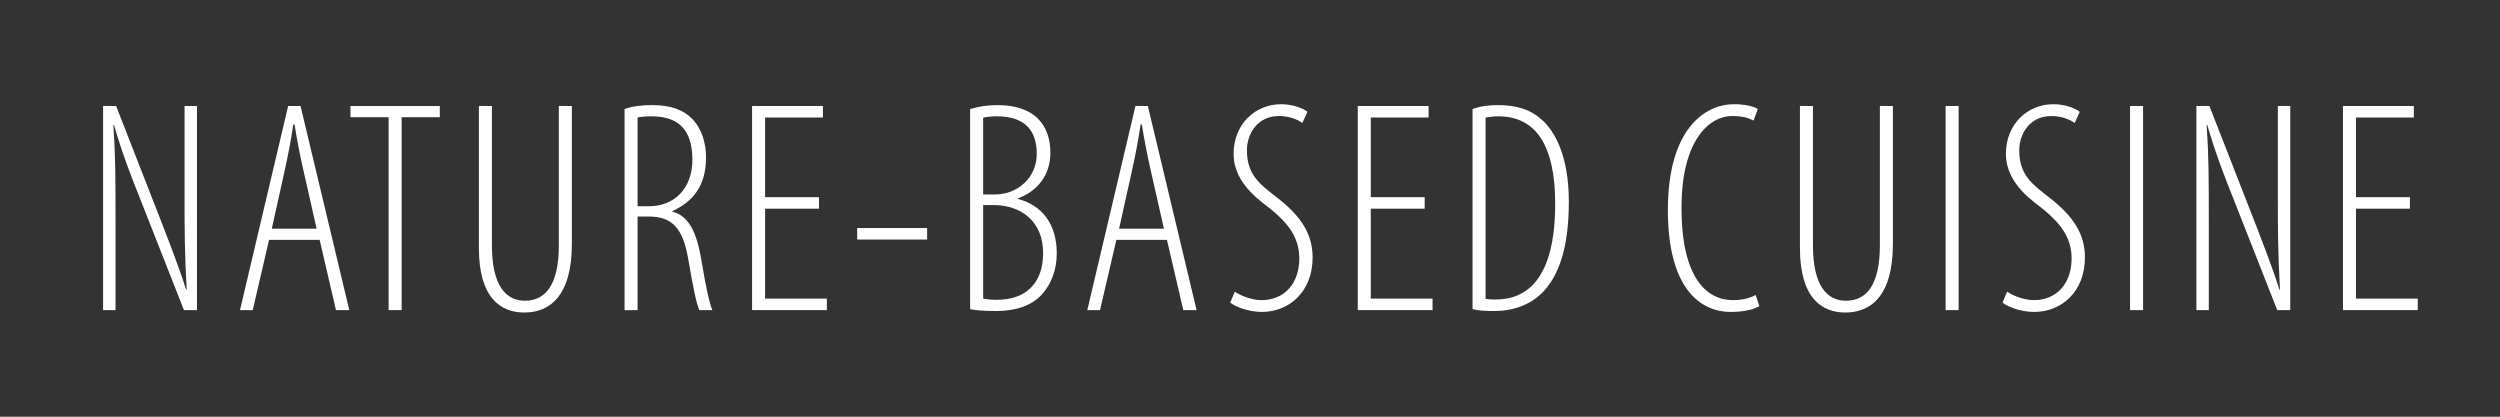 <?xml version="1.0" encoding="utf-8"?>
<!-- Generator: Adobe Illustrator 17.0.0, SVG Export Plug-In . SVG Version: 6.00 Build 0)  -->
<!DOCTYPE svg PUBLIC "-//W3C//DTD SVG 1.1//EN" "http://www.w3.org/Graphics/SVG/1.1/DTD/svg11.dtd">
<svg version="1.1" id="Ebene_1" xmlns="http://www.w3.org/2000/svg" xmlns:xlink="http://www.w3.org/1999/xlink" x="0px" y="0px"
	 width="170.08px" height="28.35px" viewBox="0 0 170.08 28.35" enable-background="new 0 0 170.08 28.35" xml:space="preserve">
<rect x="0" y="0" width="170.08" height="28.35" fill="#333333" stroke="none"/>
<path fill="#FFFFFF" d="M7.014,21.098V7.213H7.9l2.801,7.169c0.68,1.75,1.423,3.625,1.958,5.314h0.042
	c-0.145-2.636-0.145-4.038-0.145-6.345V7.213H13.4v13.884h-0.886l-2.967-7.54c-0.617-1.546-1.193-3.009-1.792-5.048H7.714
	c0.145,2.143,0.145,3.667,0.145,6.737v5.851H7.014z"/>
<path fill="#FFFFFF" d="M21.54,15.557l-0.886-3.915c-0.248-1.072-0.432-2.061-0.618-3.173h-0.083
	c-0.165,1.134-0.371,2.162-0.597,3.193l-0.866,3.895H21.54z M18.305,16.318l-1.112,4.779h-0.866l3.276-13.884h0.844l3.316,13.884
	h-0.906l-1.112-4.779H18.305z"/>
<polygon fill="#FFFFFF" points="26.439,7.974 23.843,7.974 23.843,7.213 29.921,7.213 29.921,7.974 27.325,7.974 27.325,21.098 
	26.439,21.098 "/>
<path fill="#FFFFFF" d="M33.466,7.213v9.476c0,2.803,0.989,3.77,2.246,3.77c1.421,0,2.307-1.112,2.307-3.77V7.213h0.886v9.373
	c0,3.627-1.566,4.676-3.235,4.676c-1.586,0-3.09-0.967-3.09-4.386V7.213H33.466z"/>
<path fill="#FFFFFF" d="M43.376,14.031h0.783c1.71,0,2.945-1.215,2.945-3.152c0-1.853-0.761-2.965-2.781-2.965
	c-0.371,0-0.7,0.02-0.947,0.081V14.031z M42.49,7.418c0.557-0.206,1.237-0.268,1.875-0.268c1.298,0,2.143,0.329,2.761,0.967
	c0.597,0.64,0.906,1.568,0.906,2.596c0,1.956-0.906,3.009-2.287,3.647v0.042c1.072,0.268,1.649,1.318,1.978,3.336
	c0.351,2.123,0.577,2.967,0.741,3.359h-0.886c-0.206-0.434-0.452-1.691-0.761-3.502c-0.351-2.02-1.051-2.864-2.68-2.864h-0.761
	v6.366H42.49V7.418z"/>
<polygon fill="#FFFFFF" points="55.718,14.197 52.051,14.197 52.051,20.315 56.253,20.315 56.253,21.098 51.165,21.098 
	51.165,7.212 55.985,7.212 55.985,7.995 52.051,7.995 52.051,13.414 55.718,13.414 "/>
<rect x="58.315" y="15.514" fill="#FFFFFF" width="4.759" height="0.783"/>
<path fill="#FFFFFF" d="M66.886,20.316c0.206,0.04,0.515,0.081,0.928,0.081c1.976,0,3.152-1.134,3.152-3.173
	c0-2.224-1.566-3.255-3.318-3.274h-0.761V20.316z M66.886,13.228h0.825c1.483,0,2.822-1.112,2.822-2.761
	c0-1.441-0.66-2.553-2.719-2.553c-0.412,0-0.721,0.04-0.928,0.101V13.228z M66,7.418c0.557-0.164,1.154-0.268,1.855-0.268
	c1.235,0,2.182,0.329,2.781,0.947c0.515,0.515,0.823,1.298,0.823,2.287c0,1.524-0.864,2.616-2.204,3.11v0.042
	c1.607,0.412,2.638,1.689,2.638,3.687c0,1.134-0.371,2.081-0.969,2.761c-0.763,0.886-1.978,1.175-3.132,1.175
	c-1.009,0-1.483-0.061-1.792-0.125V7.418z"/>
<path fill="#FFFFFF" d="M79.184,15.557l-0.886-3.915c-0.248-1.072-0.432-2.061-0.618-3.173h-0.083
	c-0.165,1.134-0.371,2.162-0.597,3.193l-0.866,3.895H79.184z M75.949,16.318l-1.112,4.779h-0.866l3.276-13.884h0.844l3.316,13.884
	h-0.906l-1.112-4.779H75.949z"/>
<path fill="#FFFFFF" d="M84.005,19.841c0.412,0.289,1.173,0.577,1.814,0.577c1.566,0,2.575-1.134,2.575-2.842
	c0-1.463-0.824-2.41-1.853-3.276c-0.598-0.515-2.616-1.711-2.616-3.831c0-2.02,1.461-3.379,3.233-3.379
	c0.824,0,1.504,0.289,1.792,0.515L88.6,8.367c-0.329-0.248-0.908-0.474-1.586-0.474c-1.484,0-2.184,1.235-2.184,2.327
	c0,1.71,0.906,2.329,2.121,3.276c1.566,1.235,2.349,2.43,2.349,4.018c0,2.307-1.566,3.707-3.461,3.707
	c-0.844,0-1.792-0.329-2.143-0.638L84.005,19.841z"/>
<polygon fill="#FFFFFF" points="96.924,14.197 93.257,14.197 93.257,20.315 97.459,20.315 97.459,21.098 92.371,21.098 
	92.371,7.212 97.191,7.212 97.191,7.995 93.257,7.995 93.257,13.414 96.924,13.414 "/>
<path fill="#FFFFFF" d="M101.066,20.335c0.287,0.042,0.535,0.042,0.68,0.042c2.02,0,4.057-1.257,4.057-6.531
	c0-3.895-1.277-5.932-3.873-5.932c-0.287,0-0.617,0.04-0.864,0.081V20.335z M100.18,7.418c0.557-0.206,1.134-0.268,1.75-0.268
	c1.278,0,2.206,0.329,2.886,0.928c1.009,0.844,1.915,2.616,1.915,5.645c0,3.399-0.803,4.963-1.504,5.851
	c-0.864,1.09-2.182,1.586-3.564,1.586c-0.514,0-1.07-0.022-1.483-0.125V7.418z"/>
<path fill="#FFFFFF" d="M119.691,20.83c-0.454,0.248-1.112,0.391-1.937,0.391c-2.184,0-4.285-1.73-4.285-6.921
	c0-5.625,2.596-7.211,4.491-7.211c0.761,0,1.34,0.145,1.627,0.329l-0.287,0.783c-0.351-0.165-0.68-0.307-1.484-0.307
	c-1.441,0-3.419,1.524-3.419,6.242c0,4.84,1.75,6.283,3.502,6.283c0.68,0,1.215-0.164,1.544-0.351L119.691,20.83z"/>
<path fill="#FFFFFF" d="M123.339,7.213v9.476c0,2.803,0.989,3.77,2.246,3.77c1.421,0,2.307-1.112,2.307-3.77V7.213h0.886v9.373
	c0,3.627-1.566,4.676-3.235,4.676c-1.586,0-3.09-0.967-3.09-4.386V7.213H123.339z"/>
<rect x="132.364" y="7.212" fill="#FFFFFF" width="0.886" height="13.886"/>
<path fill="#FFFFFF" d="M136.546,19.841c0.412,0.289,1.173,0.577,1.814,0.577c1.566,0,2.575-1.134,2.575-2.842
	c0-1.463-0.824-2.41-1.853-3.276c-0.598-0.515-2.616-1.711-2.616-3.831c0-2.02,1.461-3.379,3.233-3.379
	c0.824,0,1.504,0.289,1.792,0.515l-0.349,0.763c-0.329-0.248-0.908-0.474-1.586-0.474c-1.484,0-2.184,1.235-2.184,2.327
	c0,1.71,0.906,2.329,2.121,3.276c1.566,1.235,2.349,2.43,2.349,4.018c0,2.307-1.566,3.707-3.461,3.707
	c-0.844,0-1.792-0.329-2.143-0.638L136.546,19.841z"/>
<rect x="144.912" y="7.212" fill="#FFFFFF" width="0.886" height="13.886"/>
<path fill="#FFFFFF" d="M149.425,21.098V7.213h0.886l2.801,7.169c0.68,1.75,1.423,3.625,1.958,5.314h0.042
	c-0.145-2.636-0.145-4.038-0.145-6.345V7.213h0.844v13.884h-0.886l-2.967-7.54c-0.617-1.546-1.193-3.009-1.792-5.048h-0.042
	c0.145,2.143,0.145,3.667,0.145,6.737v5.851H149.425z"/>
<polygon fill="#FFFFFF" points="163.95,14.197 160.283,14.197 160.283,20.315 164.485,20.315 164.485,21.098 159.397,21.098 
	159.397,7.212 164.218,7.212 164.218,7.995 160.283,7.995 160.283,13.414 163.95,13.414 "/>
</svg>
